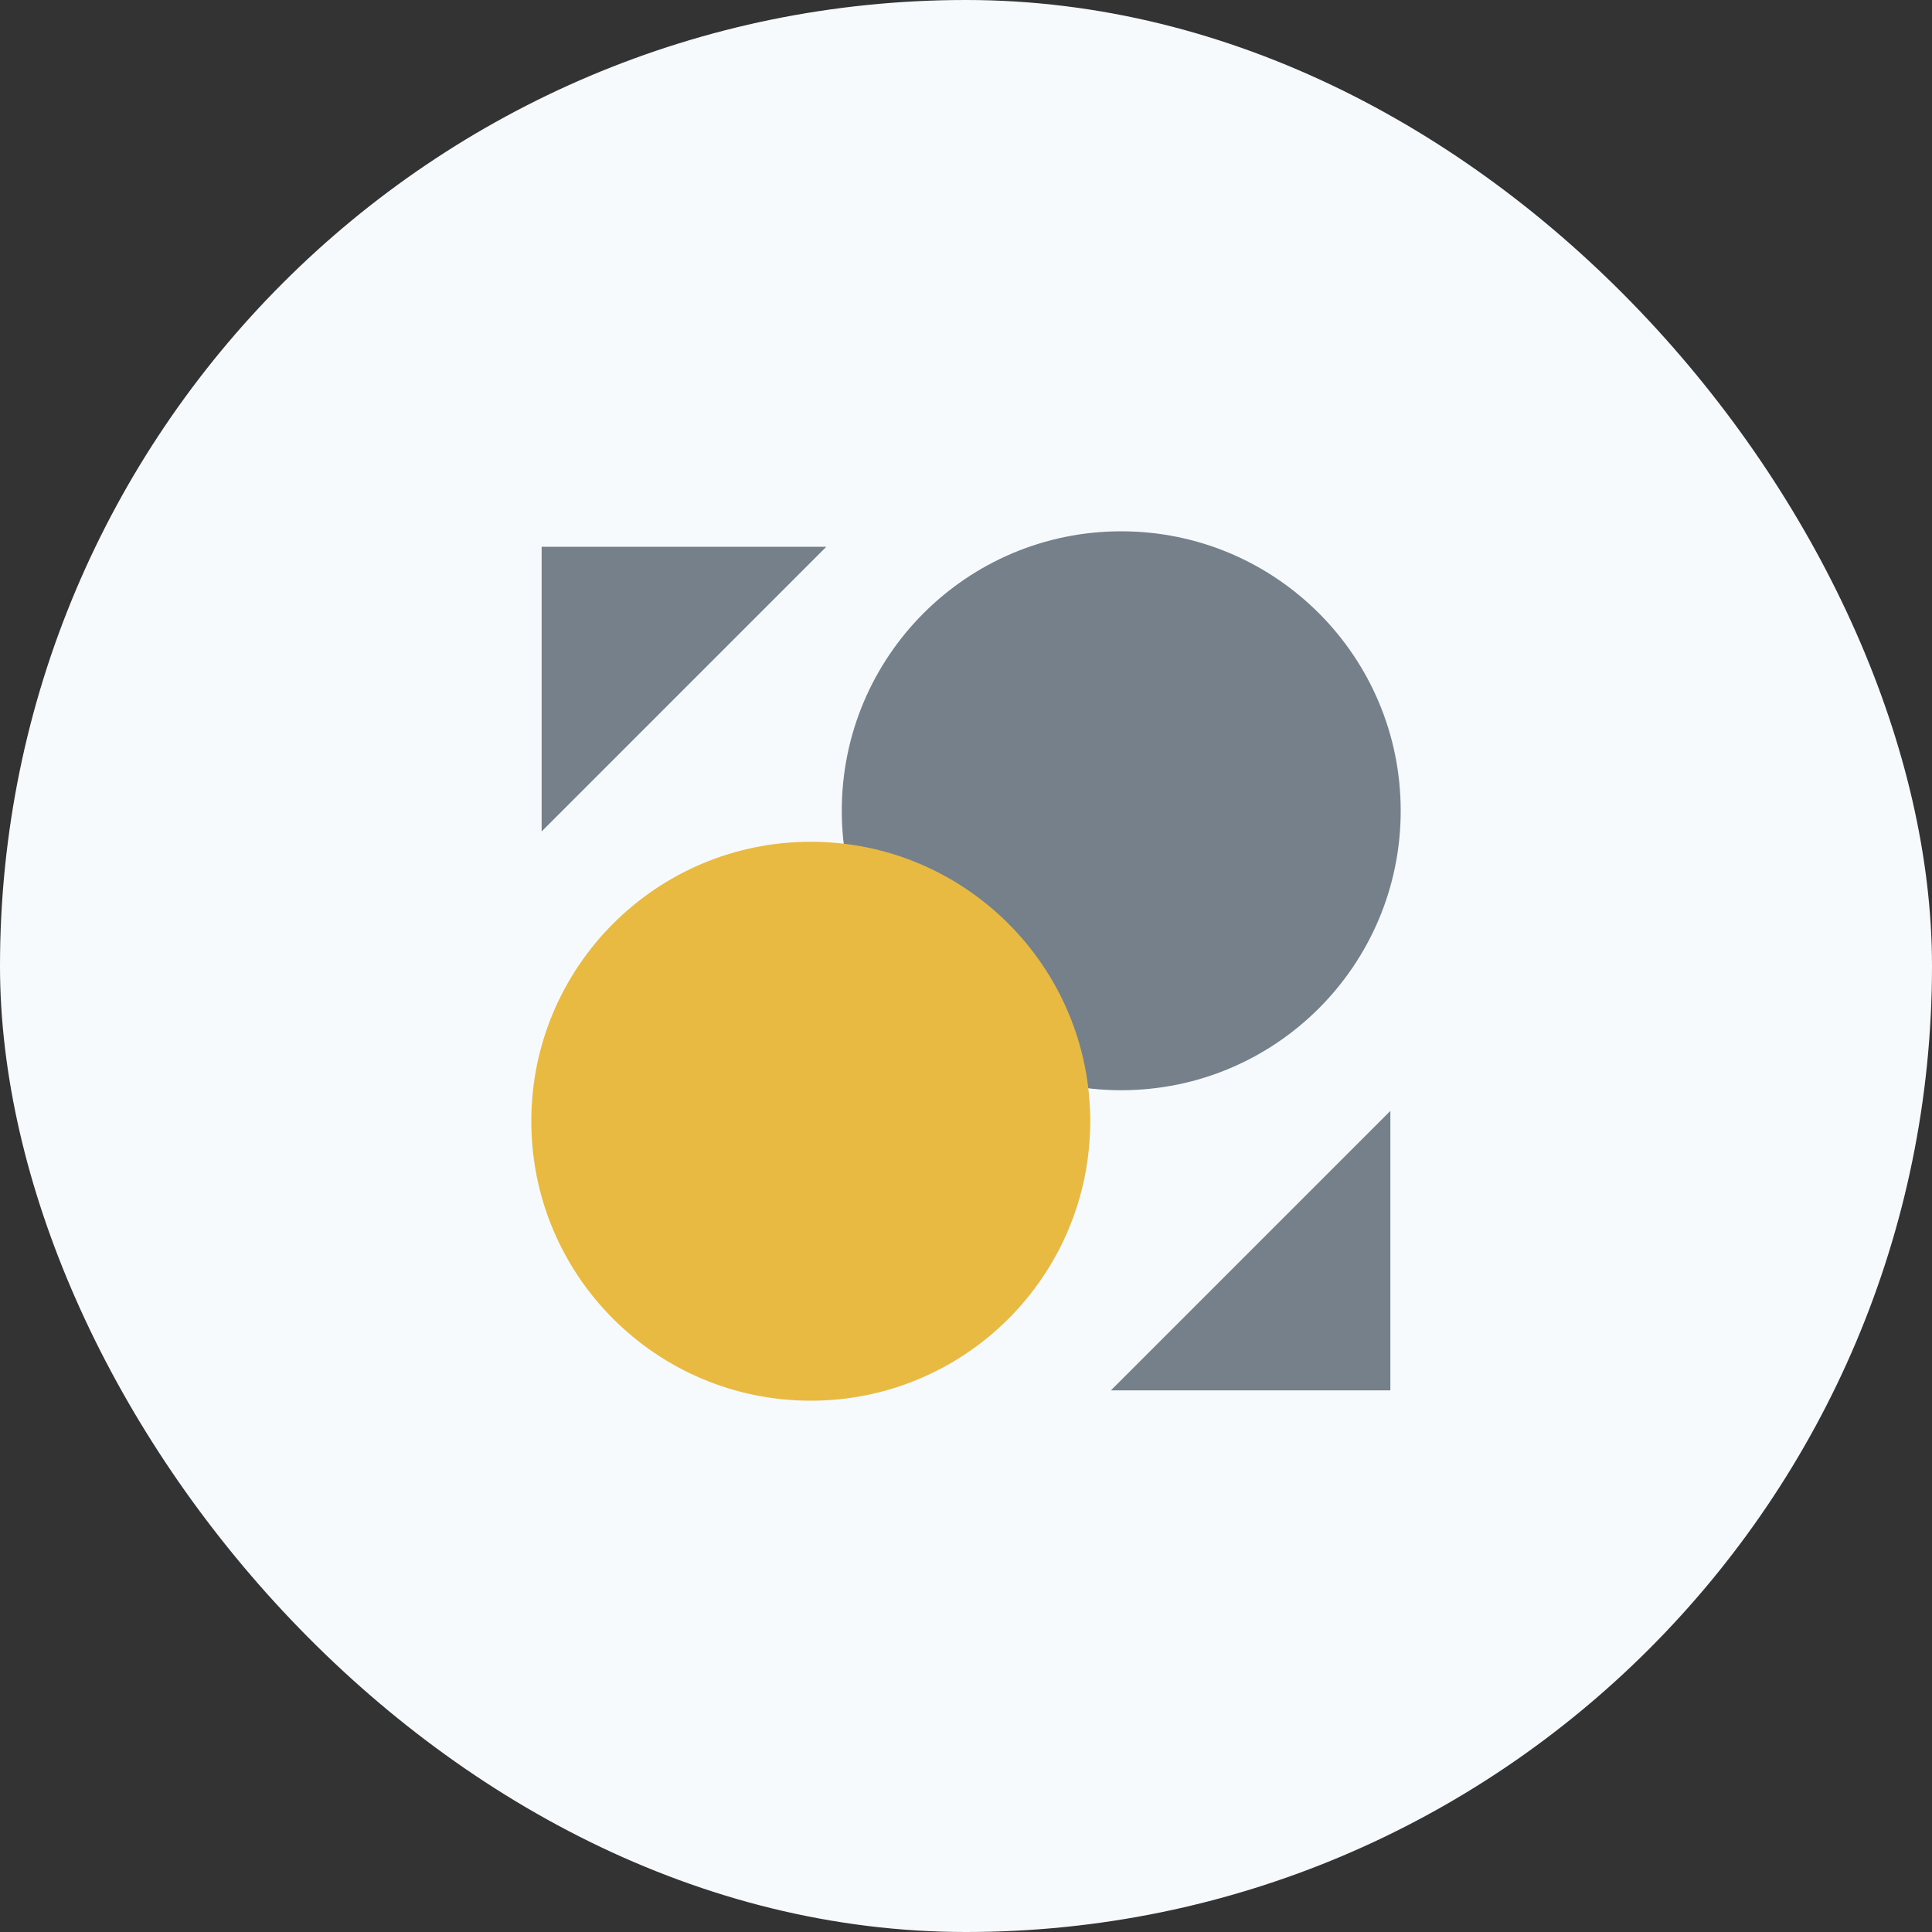 <svg width="40" height="40" viewBox="0 0 40 40" fill="none" xmlns="http://www.w3.org/2000/svg">
<rect x="0" y="0" width="40" height="40" fill="#333333" stroke="none"/>
<g id="Frame 1000003102">
<rect width="40" height="40" rx="20" fill="#F7FAFC"/>
<g id="Group 1000002911">
<circle id="Ellipse 783" cx="23.214" cy="16.786" r="5.786" fill="#76808A"/>
<circle id="Ellipse 784" cx="16.786" cy="23.214" r="5.786" fill="#E8BA41"/>
<path id="Vector 1049" d="M11.214 17.214V11.321H17.107L11.214 17.214Z" fill="#76808A"/>
<path id="Vector 1050" d="M23 28.786L28.786 23V28.786H23Z" fill="#76808A"/>
</g>
</g>
</svg>
